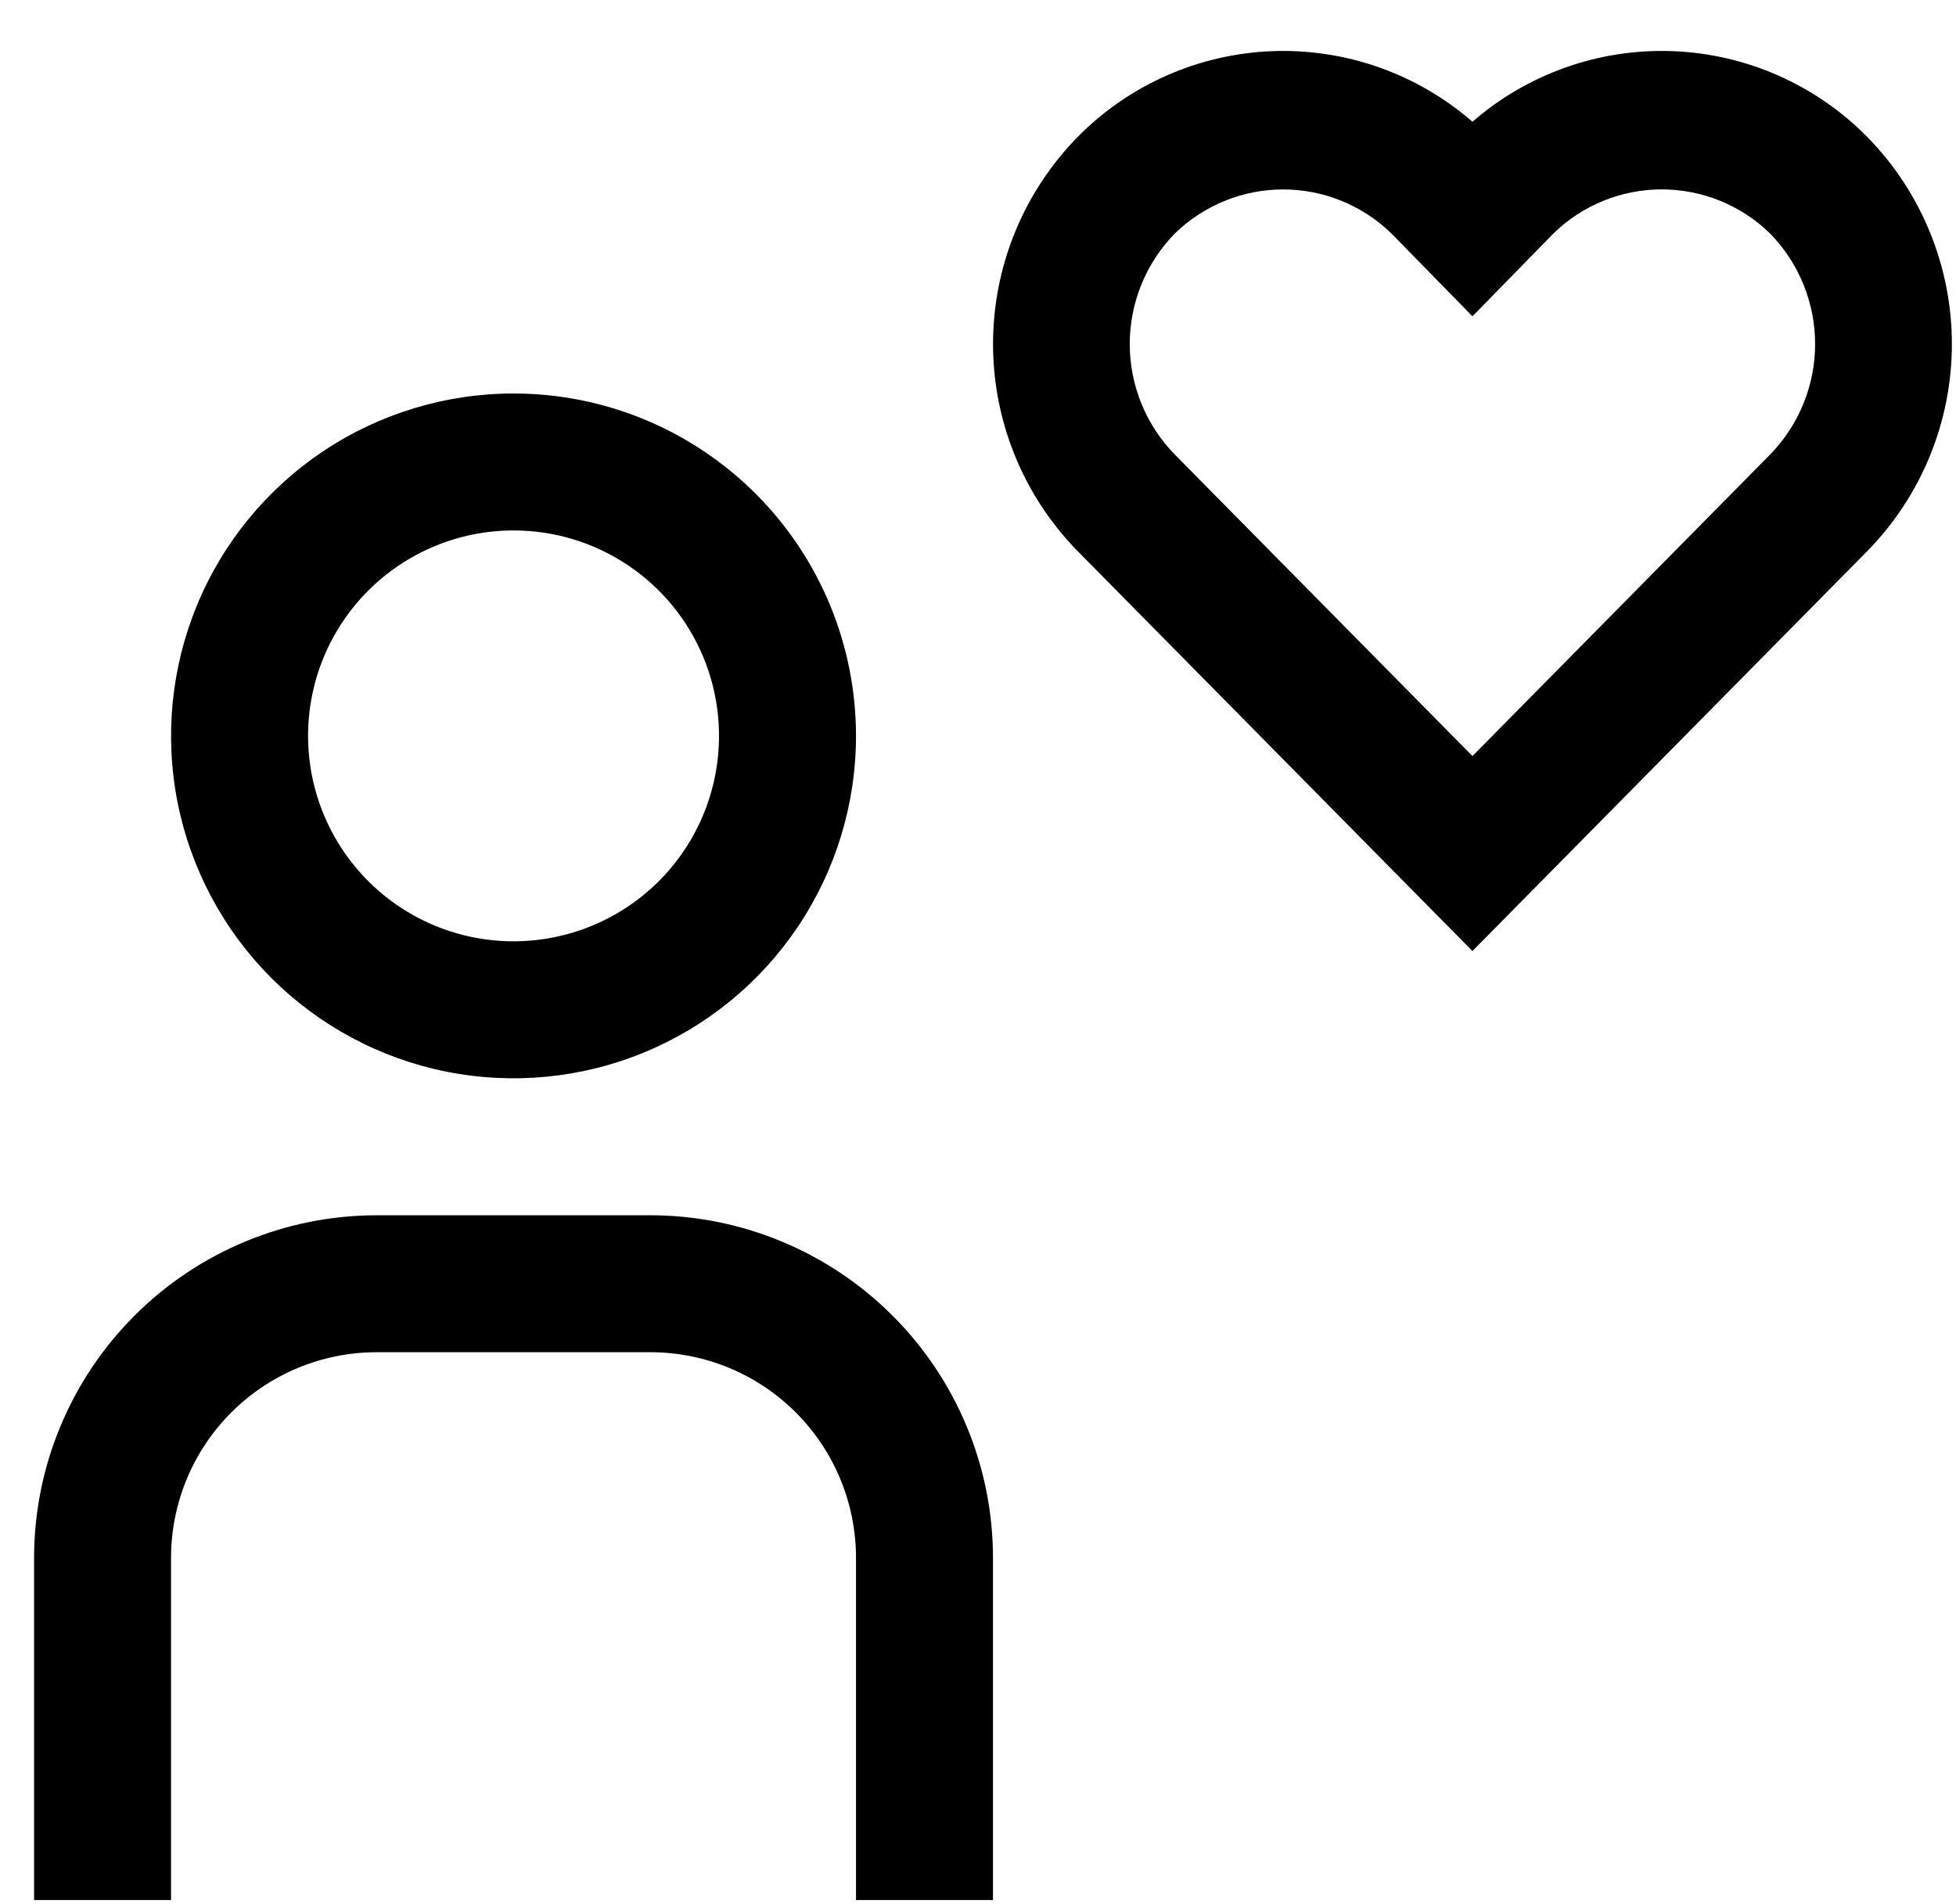 <svg width="38" height="37" viewBox="0 0 38 37" fill="none" xmlns="http://www.w3.org/2000/svg">
<path d="M36.279 2.664C35.278 1.647 33.927 1.05 32.501 0.994C31.076 0.939 29.683 1.429 28.606 2.366C27.529 1.429 26.136 0.939 24.711 0.994C23.285 1.05 21.934 1.647 20.933 2.664C19.881 3.738 19.292 5.182 19.292 6.685C19.292 8.188 19.881 9.632 20.933 10.706L28.603 18.477L28.606 18.475L28.609 18.476L36.279 10.706C37.331 9.632 37.92 8.188 37.92 6.685C37.92 5.182 37.331 3.738 36.279 2.664ZM34.384 8.837L28.609 14.688L28.606 14.685L28.603 14.688L22.828 8.837C22.264 8.262 21.948 7.49 21.948 6.685C21.948 5.88 22.264 5.108 22.828 4.533C23.391 3.987 24.144 3.681 24.928 3.681C25.712 3.681 26.465 3.987 27.028 4.533L28.599 6.139L28.606 6.133L28.613 6.139L30.183 4.533C30.745 3.986 31.499 3.68 32.283 3.68C33.068 3.68 33.821 3.986 34.384 4.533C34.947 5.108 35.263 5.88 35.263 6.685C35.263 7.49 34.947 8.262 34.384 8.837ZM19.291 36.92H16.63V30.267C16.629 29.209 16.208 28.194 15.46 27.445C14.711 26.697 13.697 26.276 12.638 26.275H7.315C6.257 26.276 5.242 26.697 4.494 27.445C3.745 28.194 3.324 29.209 3.323 30.267V36.92H0.662V30.267C0.664 28.503 1.366 26.812 2.613 25.565C3.86 24.317 5.551 23.616 7.315 23.614H12.638C14.402 23.616 16.093 24.317 17.34 25.565C18.588 26.812 19.289 28.503 19.291 30.267V36.92ZM9.977 10.307C10.766 10.307 11.538 10.541 12.195 10.98C12.851 11.418 13.363 12.042 13.665 12.771C13.967 13.501 14.046 14.303 13.892 15.078C13.738 15.852 13.358 16.564 12.8 17.122C12.241 17.68 11.53 18.06 10.755 18.214C9.981 18.368 9.179 18.289 8.449 17.987C7.72 17.685 7.096 17.173 6.658 16.517C6.219 15.86 5.985 15.089 5.985 14.299C5.985 13.24 6.405 12.225 7.154 11.476C7.903 10.728 8.918 10.307 9.977 10.307ZM9.977 7.646C8.661 7.646 7.374 8.036 6.28 8.767C5.186 9.498 4.333 10.537 3.83 11.753C3.326 12.969 3.195 14.306 3.451 15.597C3.708 16.888 4.342 18.073 5.272 19.004C6.203 19.934 7.388 20.568 8.679 20.825C9.969 21.081 11.307 20.95 12.523 20.446C13.739 19.942 14.778 19.09 15.509 17.995C16.24 16.901 16.63 15.615 16.63 14.299C16.63 13.425 16.458 12.56 16.124 11.753C15.789 10.946 15.299 10.212 14.681 9.594C14.063 8.977 13.33 8.487 12.523 8.152C11.716 7.818 10.851 7.646 9.977 7.646Z" fill="black"/>
</svg>
